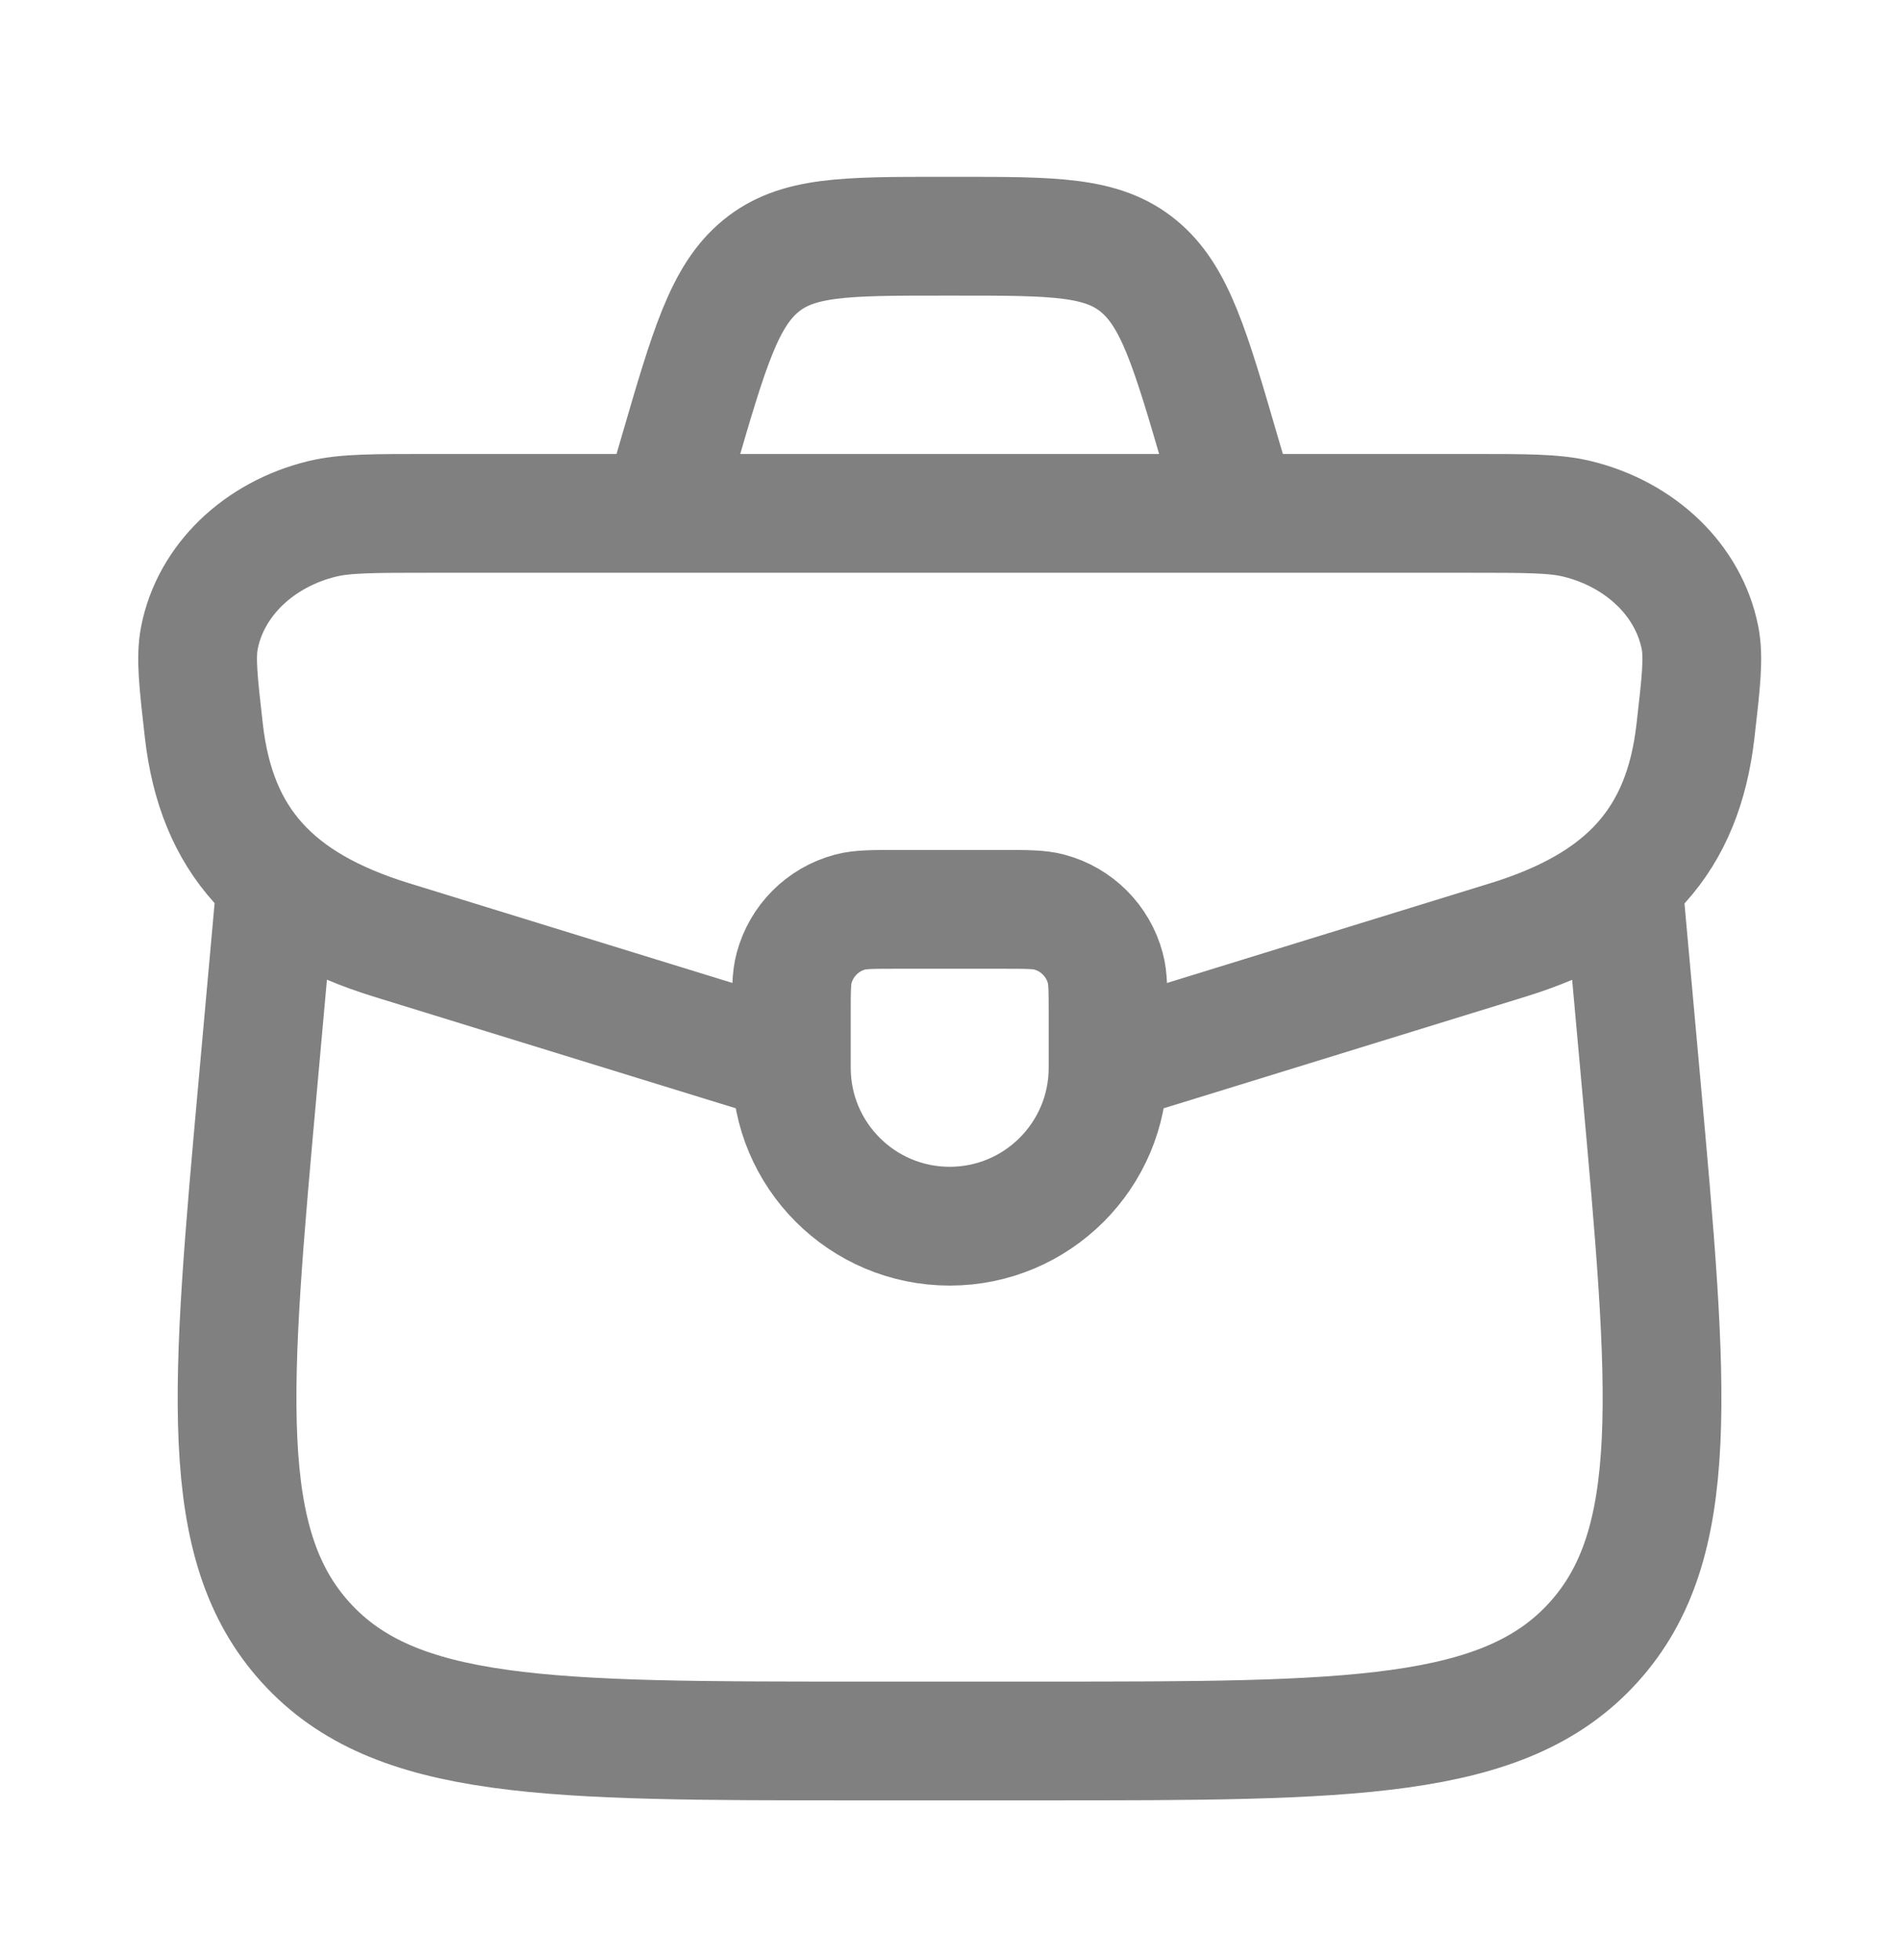 <svg width="32" height="33" viewBox="0 0 32 33" fill="none" xmlns="http://www.w3.org/2000/svg">
<path d="M13.328 17.088C13.328 16.675 13.328 16.468 13.374 16.299C13.497 15.839 13.856 15.479 14.316 15.356C14.486 15.31 14.693 15.31 15.106 15.31H16.884C17.297 15.31 17.504 15.31 17.673 15.356C18.133 15.479 18.493 15.839 18.616 16.299C18.662 16.468 18.662 16.675 18.662 17.088V17.977C18.662 19.45 17.468 20.644 15.995 20.644C14.522 20.644 13.328 19.45 13.328 17.977V17.088Z" stroke="#808080" stroke-width="2" stroke-linecap="round" stroke-linejoin="round"/>
<path d="M18.397 17.976C18.812 17.855 19.284 17.71 19.835 17.54L25.396 15.825C27.376 15.214 28.345 14.15 28.555 12.309C28.65 11.485 28.697 11.073 28.631 10.736C28.441 9.774 27.633 8.994 26.556 8.734C26.179 8.643 25.706 8.643 24.758 8.643H7.232C6.284 8.643 5.81 8.643 5.433 8.734C4.356 8.994 3.548 9.774 3.359 10.736C3.293 11.073 3.34 11.485 3.434 12.309C3.645 14.15 4.614 15.214 6.593 15.825L12.155 17.54C12.706 17.71 13.177 17.855 13.593 17.976" stroke="#808080" stroke-width="2"/>
<path d="M4.609 15.31L4.348 18.207C3.879 23.399 3.644 25.995 5.149 27.653C6.653 29.311 9.244 29.311 14.424 29.311H17.56C22.741 29.311 25.331 29.311 26.836 27.653C28.34 25.995 28.106 23.399 27.637 18.207L27.375 15.31" stroke="#808080" stroke-width="2" stroke-linecap="round" stroke-linejoin="round"/>
<path d="M20.662 7.977L20.558 7.623C20.045 5.863 19.788 4.983 19.177 4.48C18.566 3.977 17.755 3.977 16.131 3.977H15.858C14.235 3.977 13.423 3.977 12.812 4.48C12.201 4.983 11.944 5.863 11.431 7.623L11.328 7.977" stroke="#808080" stroke-width="2"/>
</svg>
